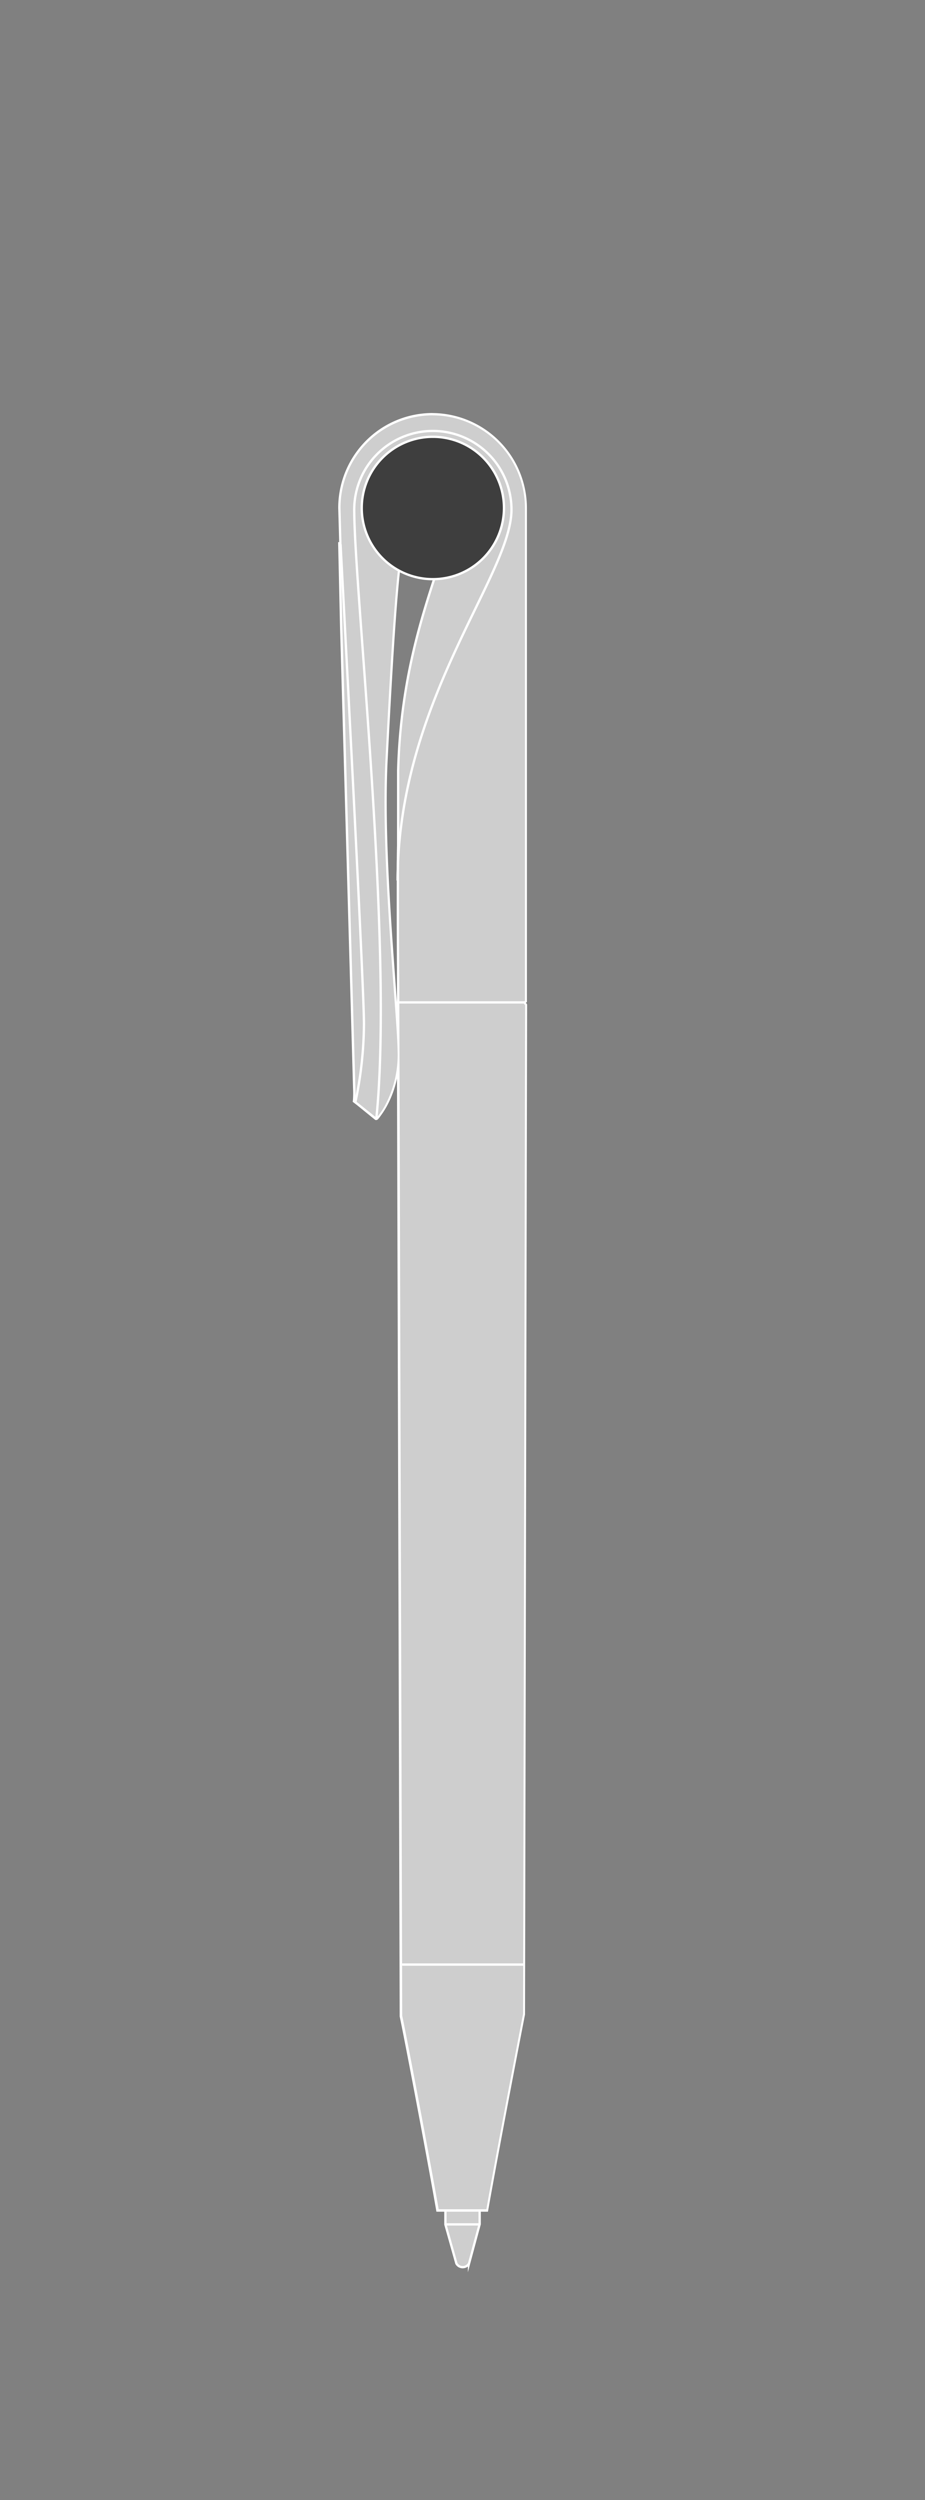 <svg id="Layer_1" data-name="Layer 1" xmlns="http://www.w3.org/2000/svg" viewBox="0 0 400 1080"><rect x="0" y="0" width="400" height="1080" fill="#808080" stroke="none"/><defs><style>.cls-1{fill:#080908;}.cls-2{fill:none;}.cls-2,.cls-3{stroke:#fff;stroke-miterlimit:10;}.cls-3,.cls-4{fill:#cecece;}.cls-5{fill:#fff;}.cls-6{fill:#3e3e3e;}</style></defs><title>Artboard 1 copia 2</title><polygon class="cls-1" points="147.27 235.32 147.28 235.32 147.27 235.17 147.27 235.32 147.27 235.32"/><path class="cls-2" d="M162.78,482.85c7.45-74-9.6-228.15-9.6-262.68a34,34,0,1,1,68,0c0,28.35-49.22,82.68-49.22,160.2M147.27,235.17s10.12,189.2,10.12,207.25a166.87,166.87,0,0,1-3.77,34m73.61-43.38H172.17m.66,415.65h53.76"/><path class="cls-3" d="M202.83,977.85l4.59-17v-6.46H192.61V961l4.75,16.83a3.12,3.12,0,0,0,2.64,1.59,3.23,3.23,0,0,0,2.83-1.59Z"/><path class="cls-2" d="M192.61,960.94h14.81"/><polygon class="cls-1" points="147.27 235.32 147.28 235.32 147.27 235.17 147.27 235.32 147.27 235.32"/><path class="cls-4" d="M189.28,954.94l-.07-.41c-4.79-27.13-14.16-76.2-15.76-83.56v-.05l-1.18-411.75a45.83,45.83,0,0,1-4.94,17.77c-1.6,3.06-4,6.41-4.58,6.41h-.18L154.71,477l-1.61-1.23,0-.3a37.24,37.24,0,0,0,.07-5.34L147.59,271.3l-.83-36.55.45.06-.44-15.34A40.7,40.7,0,0,1,156,193.66a40.41,40.41,0,0,1,71.53,25.83V432.62l-.64.53.72,1L226.7,870c-.12.64-10.74,55.31-15.89,84.49l-.08.41Zm-2.14-745.3a9.7,9.7,0,0,0-9.47,7.71L177.3,219c-4.25,18.44-5.84,25.34-10.13,108.75-1.42,27.58.86,62.56,3.1,93.18l.36,5c.72,9.65,1.31,17.71,1.6,23.64l0-15.25v-7c0-1.56,0-4.44,0-8.66-.06-9.25-.16-24.73-.08-46.76,0-2.31.05-4.5.1-6.64V332.87c1-38.84,10.15-66.38,17.49-88.5,2.63-7.93,4.89-14.77,6.48-21.2.19-.78.38-1.56.55-2.33a9.86,9.86,0,0,0,.12-1.53,9.66,9.66,0,0,0-5.91-8.91A9.55,9.55,0,0,0,187.14,209.64Z"/><path class="cls-5" d="M187.15,179.44a39.34,39.34,0,0,1,21,6.11A40.09,40.09,0,0,1,227,219.49V432.38h0l-.34.27-.33.28-.13.15.88,1.19L226.2,870s-10.67,54.88-15.88,84.4H189.7c-4.8-27.21-14.14-76.1-15.76-83.57l-1.25-436.63v-7c0-4.94-.24-23.28-.12-55.42v-.08c0-2.23.05-4.41.1-6.55V332.87c1.39-52.63,17.92-85.15,24-109.58.19-.79.38-1.57.55-2.34a11,11,0,0,0,.13-1.64,10.18,10.18,0,0,0-20.14-2.06c-4.5,19.61-6.09,24.6-10.51,110.44-1.46,28.41,1.07,65.53,3.1,93.25,1,14.34,2,26.17,2.13,33h0v.19a46.25,46.25,0,0,1-5,22.6,27.44,27.44,0,0,1-4.13,6.14h0L155,476.6l-1.38-1.06a37.66,37.66,0,0,0,.07-5.43l-5.62-198.82-.81-36,.44.06-.45-15.93a39.91,39.91,0,0,1,39.88-40m0-1a40.69,40.69,0,0,0-31.54,14.9,41.17,41.17,0,0,0-9.34,26.11l.42,14.79-.44-.06,0,1.16.81,36,5.62,198.82a40.32,40.32,0,0,1-.06,5.26l-.09.58.47.36,1.39,1.07,7.69,6.23.27.22h.41c.39,0,.65-.09,2-2a36.28,36.28,0,0,0,2.93-4.72,44.62,44.62,0,0,0,4-11.2l1.16,404.9V871l0,.1c1.59,7.37,11,56.43,15.75,83.53l.14.83h22.29l.15-.83c5.15-29.17,15.77-83.83,15.88-84.38l0-.09V870l.9-435.76v-.34l-.2-.26-.33-.45.08-.07.37-.3V219.49a41.1,41.1,0,0,0-40.87-41.05ZM171.69,433.38c-.18-2.4-.36-4.94-.56-7.59l-.36-4.92c-2.24-30.61-4.52-65.56-3.1-93.13,4.29-83.36,5.88-90.25,10.11-108.66l.37-1.6a9.18,9.18,0,0,1,18.17,1.83,9.46,9.46,0,0,1-.12,1.46c-.16.75-.34,1.51-.53,2.28-1.59,6.41-3.85,13.24-6.48,21.16-7.34,22.16-16.48,49.73-17.51,88.64v32.36c-.06,2.57-.09,4.6-.1,6.54v.09c-.08,22,0,37.53.08,46.78,0,4.27,0,7.09,0,8.63v6.13Z"/><path class="cls-2" d="M162.78,482.85c7.45-74-9.6-228.15-9.6-262.68a34,34,0,1,1,68,0c0,28.35-49.22,82.68-49.22,160.2M147.27,235.17s10.12,189.2,10.12,207.25a166.87,166.87,0,0,1-3.77,34m73.61-43.38H172.17m1.71,415.65h52.36"/><path class="cls-6" d="M187.19,250.2a30.75,30.75,0,1,1,30.75-30.75A30.79,30.79,0,0,1,187.19,250.2Z"/><path class="cls-5" d="M187.19,189.2a30.25,30.25,0,1,1-30.26,30.25,30.28,30.28,0,0,1,30.26-30.25m0-1a31.25,31.25,0,1,0,31.25,31.25,31.26,31.26,0,0,0-31.25-31.25Z"/></svg>